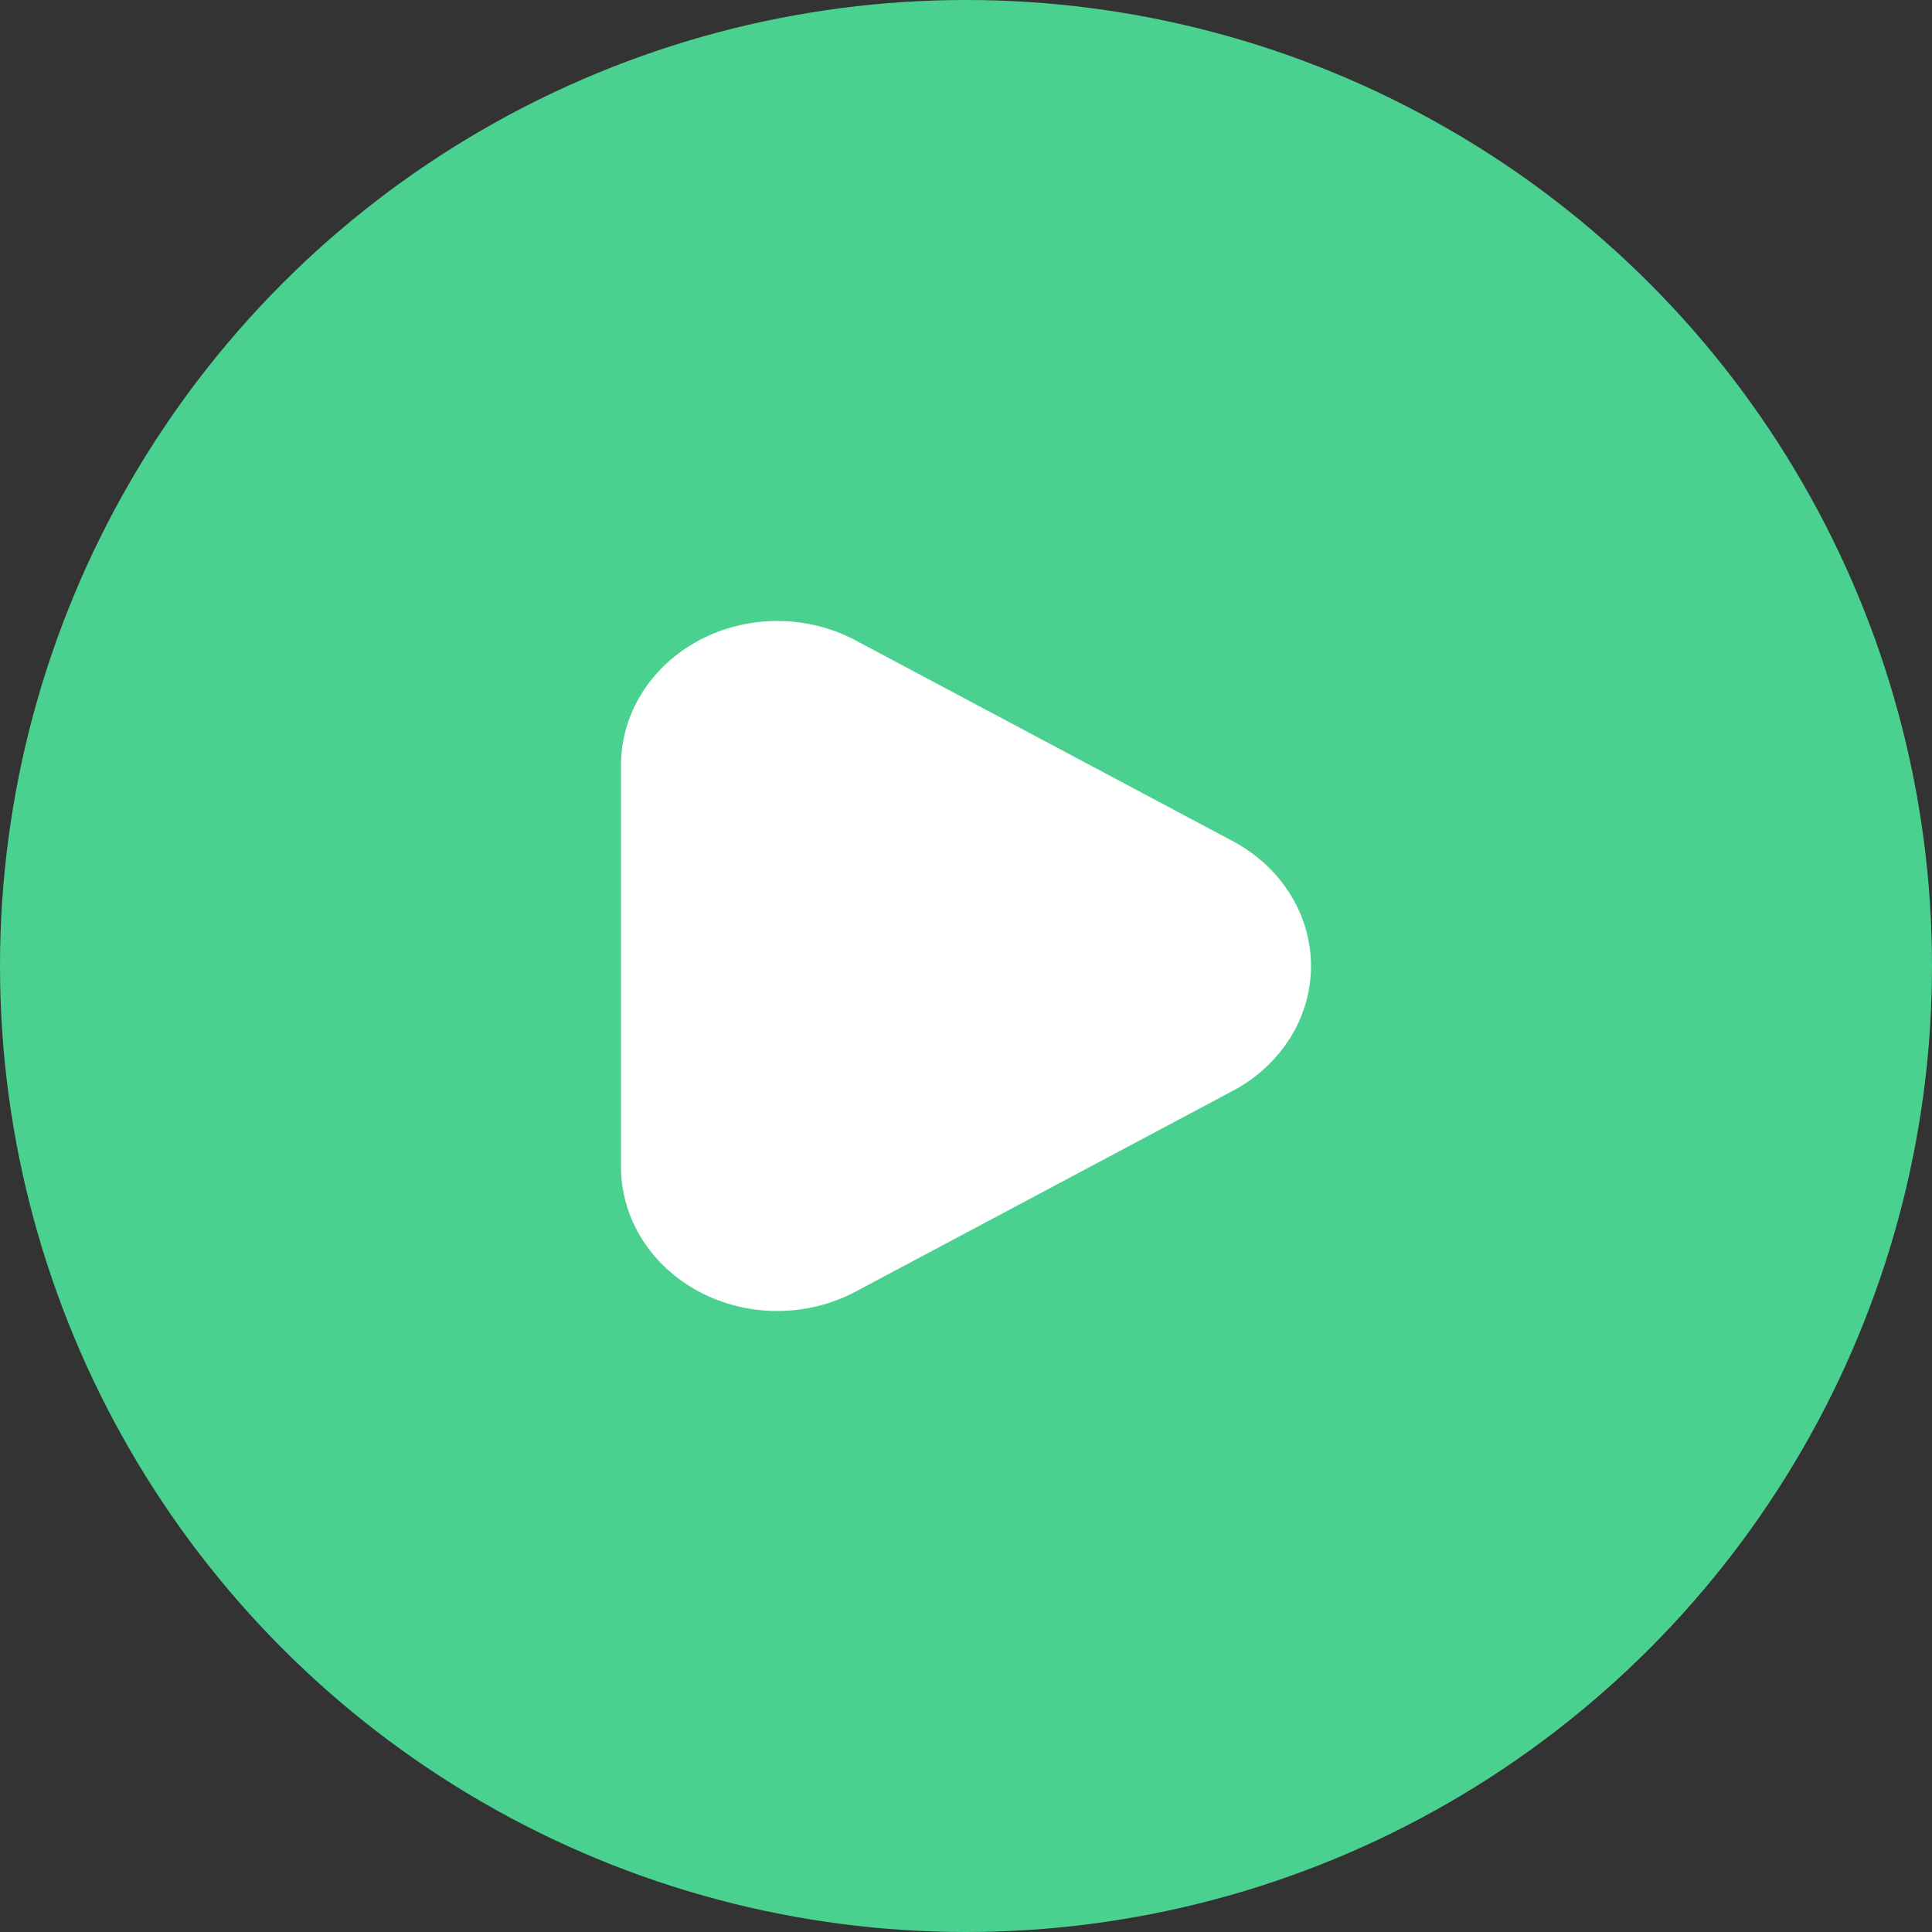 <svg width="28" height="28" viewBox="0 0 28 28" fill="none" xmlns="http://www.w3.org/2000/svg">
<rect x="0" y="0" width="28" height="28" fill="#333333" stroke="none"/>
<circle cx="14" cy="14" r="14" fill="#4AD190"/>
<path d="M17.865 12.19L12.398 9.28C11.698 8.907 10.836 8.907 10.135 9.278C9.435 9.65 9.002 10.338 9 11.083V16.917C9.002 17.662 9.435 18.35 10.135 18.722C10.836 19.093 11.698 19.093 12.398 18.72L17.865 15.81C18.567 15.437 19 14.747 19 14C19 13.253 18.567 12.563 17.865 12.19Z" fill="white"/>
</svg>
